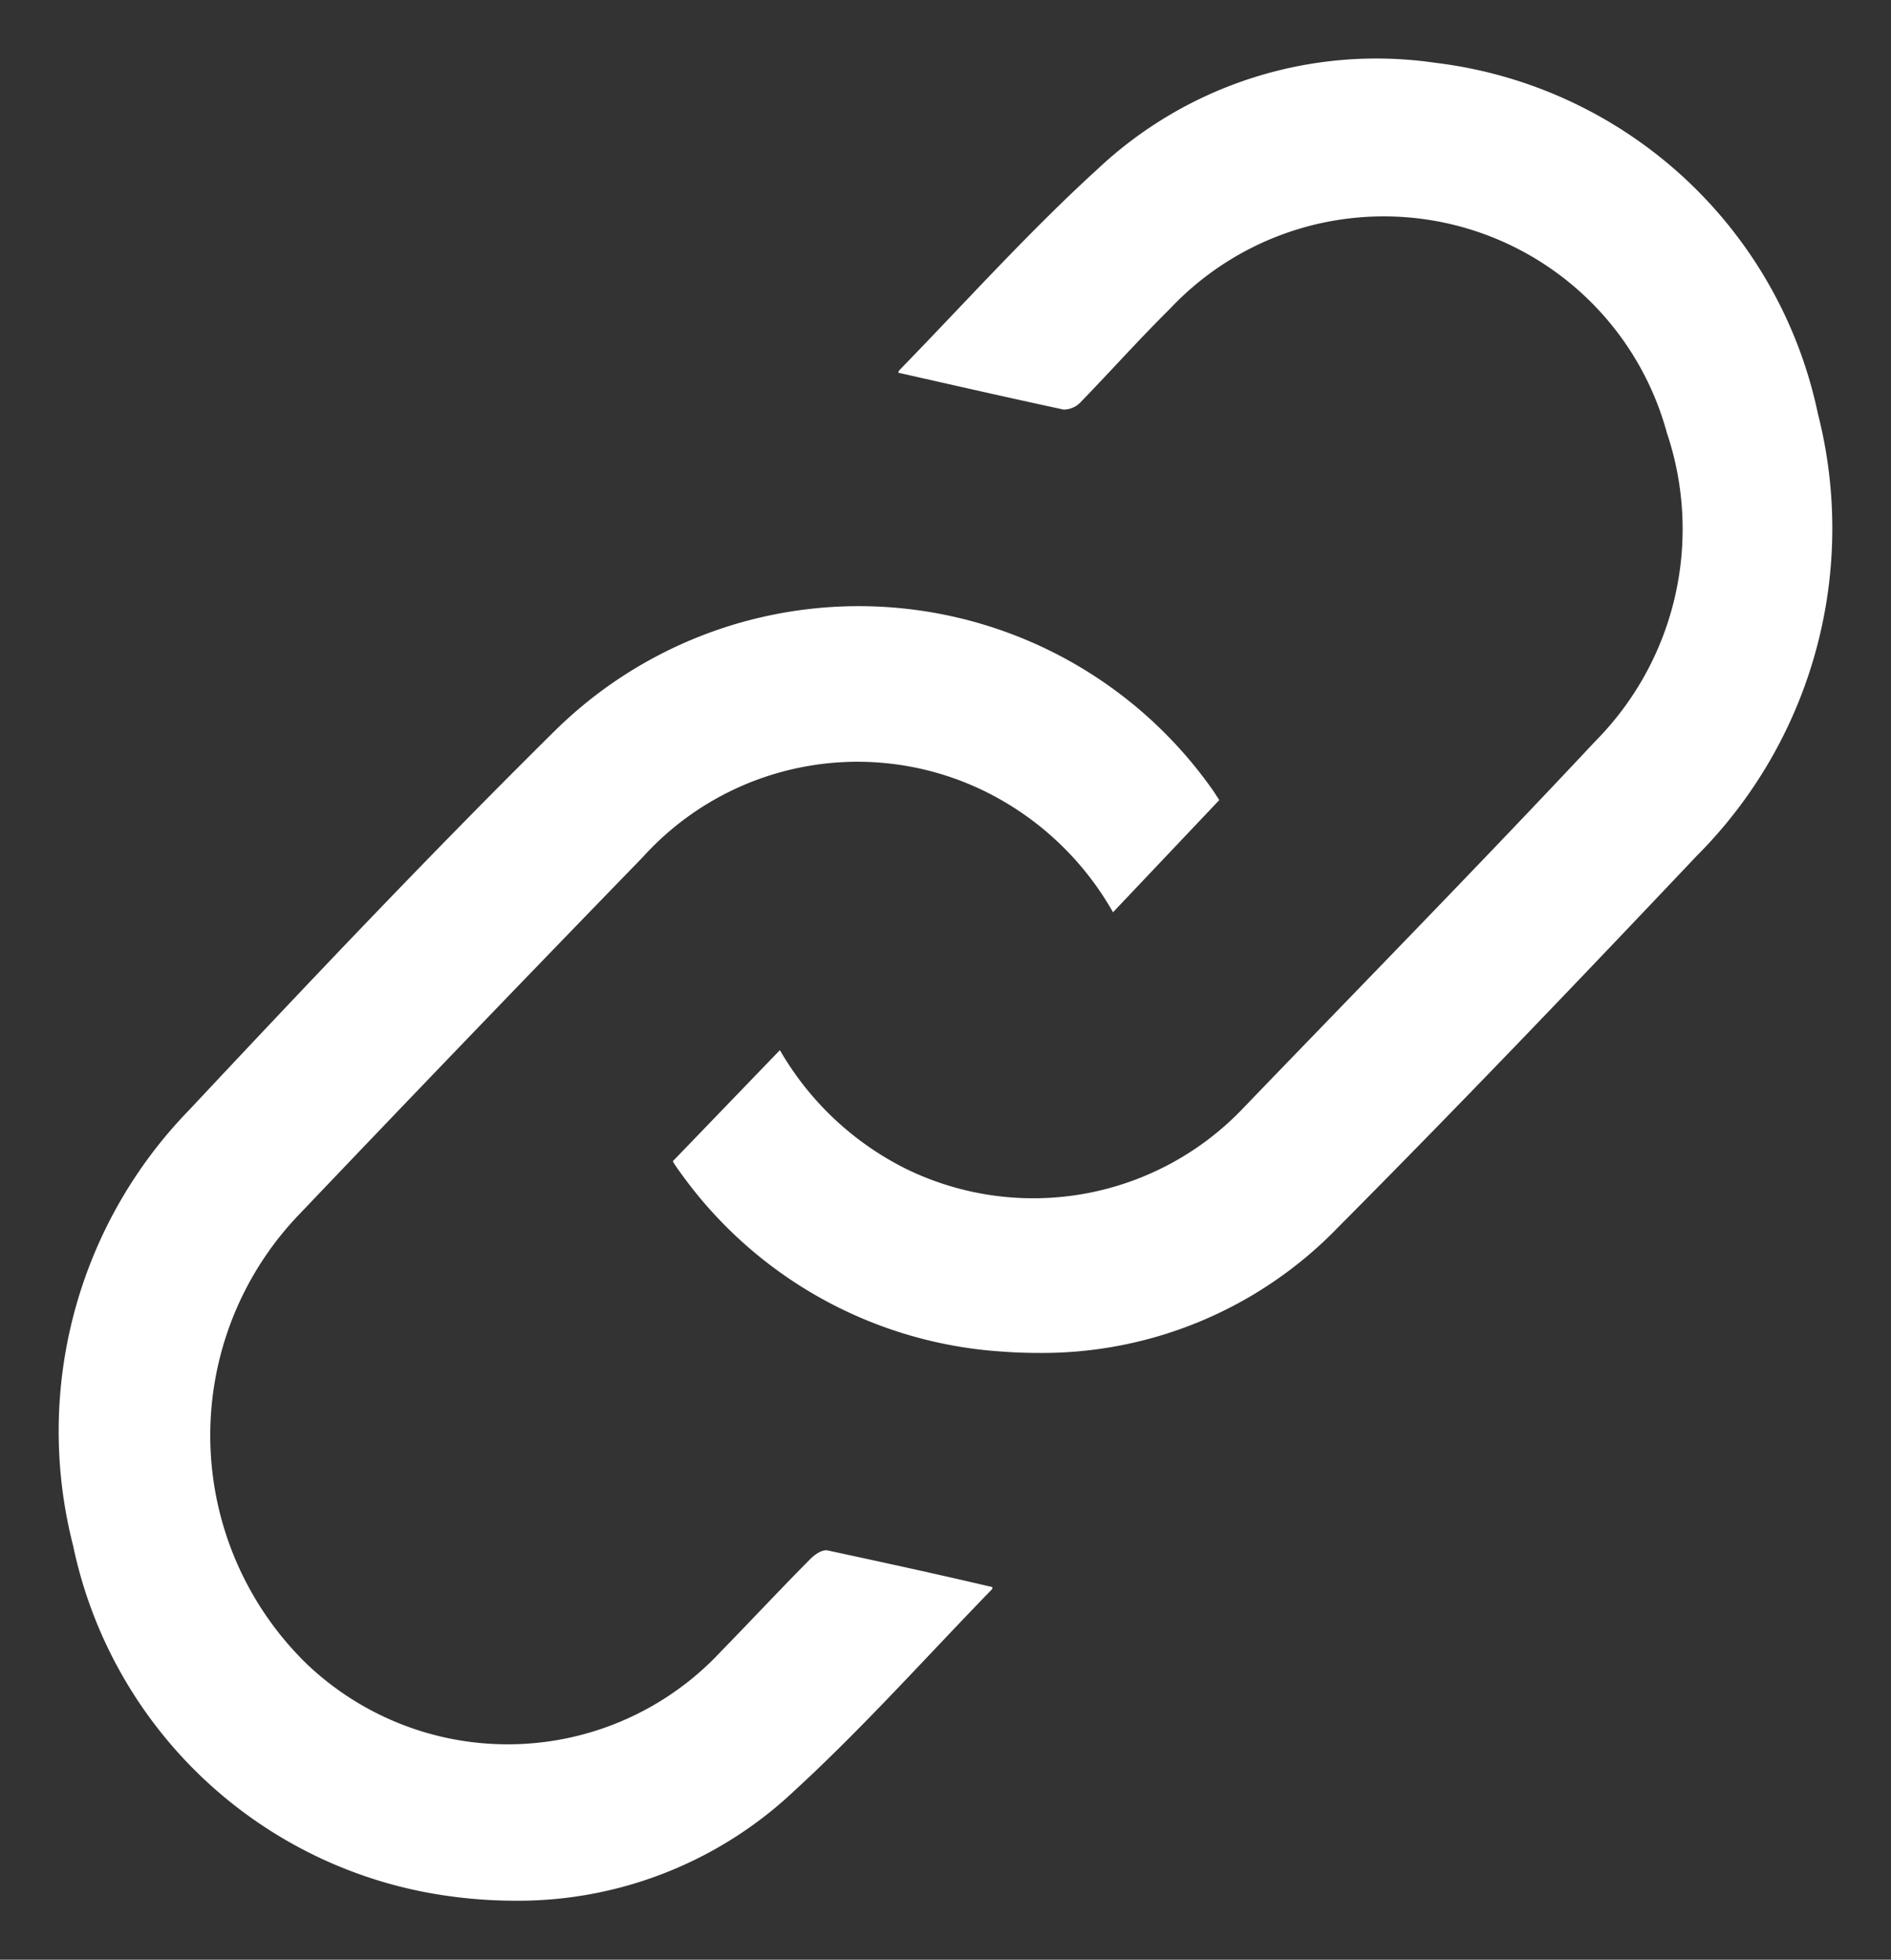 <svg xmlns="http://www.w3.org/2000/svg" width="16.008" height="16.588" viewBox="0 0 16.008 16.588">
    <rect x="0" y="0" width="16.008" height="16.588" fill="#333333" stroke="none"/>
    <path id="prefix__ic_link" d="M3.291 15.548a3.773 3.773 0 01-3.176-2.965A3.9 3.9 0 011.1 8.892c1.018-1.087 2.043-2.169 3.1-3.214a3.663 3.663 0 015.551.493c.026.036.049.074.067.1l-.9.95a2.531 2.531 0 00-.983-.971 2.45 2.45 0 00-3 .507q-1.457 1.5-2.9 3.015a2.7 2.7 0 00.055 3.809 2.466 2.466 0 003.51-.104c.253-.259.5-.524.756-.782.038-.038.1-.082.147-.072.464.1.925.2 1.393.31v.016c-.556.572-1.089 1.17-1.674 1.707a3.406 3.406 0 01-2.366.932 4.111 4.111 0 01-.565-.04zm4.693-4.608a3.634 3.634 0 01-2.73-1.518c-.017-.022-.033-.046-.048-.069a.169.169 0 01-.014-.025l.906-.94a2.542 2.542 0 001.058 1A2.452 2.452 0 0010 8.9c1-1.039 2.013-2.072 3-3.126a2.551 2.551 0 00.607-2.61A2.484 2.484 0 009.4 2.113c-.257.254-.5.526-.752.786a.2.2 0 01-.148.067c-.464-.1-.925-.205-1.4-.312a.061.061 0 01.014-.026c.556-.571 1.091-1.167 1.676-1.7A3.443 3.443 0 0111.642.03 3.771 3.771 0 0114.885 3a3.922 3.922 0 01-1.024 3.742c-1 1.056-2.007 2.11-3.033 3.141a3.482 3.482 0 01-2.549 1.068q-.146 0-.295-.011z" transform="translate(.504 .501)" style="fill:#fff;stroke:transparent;stroke-miterlimit:10"/>
</svg>

